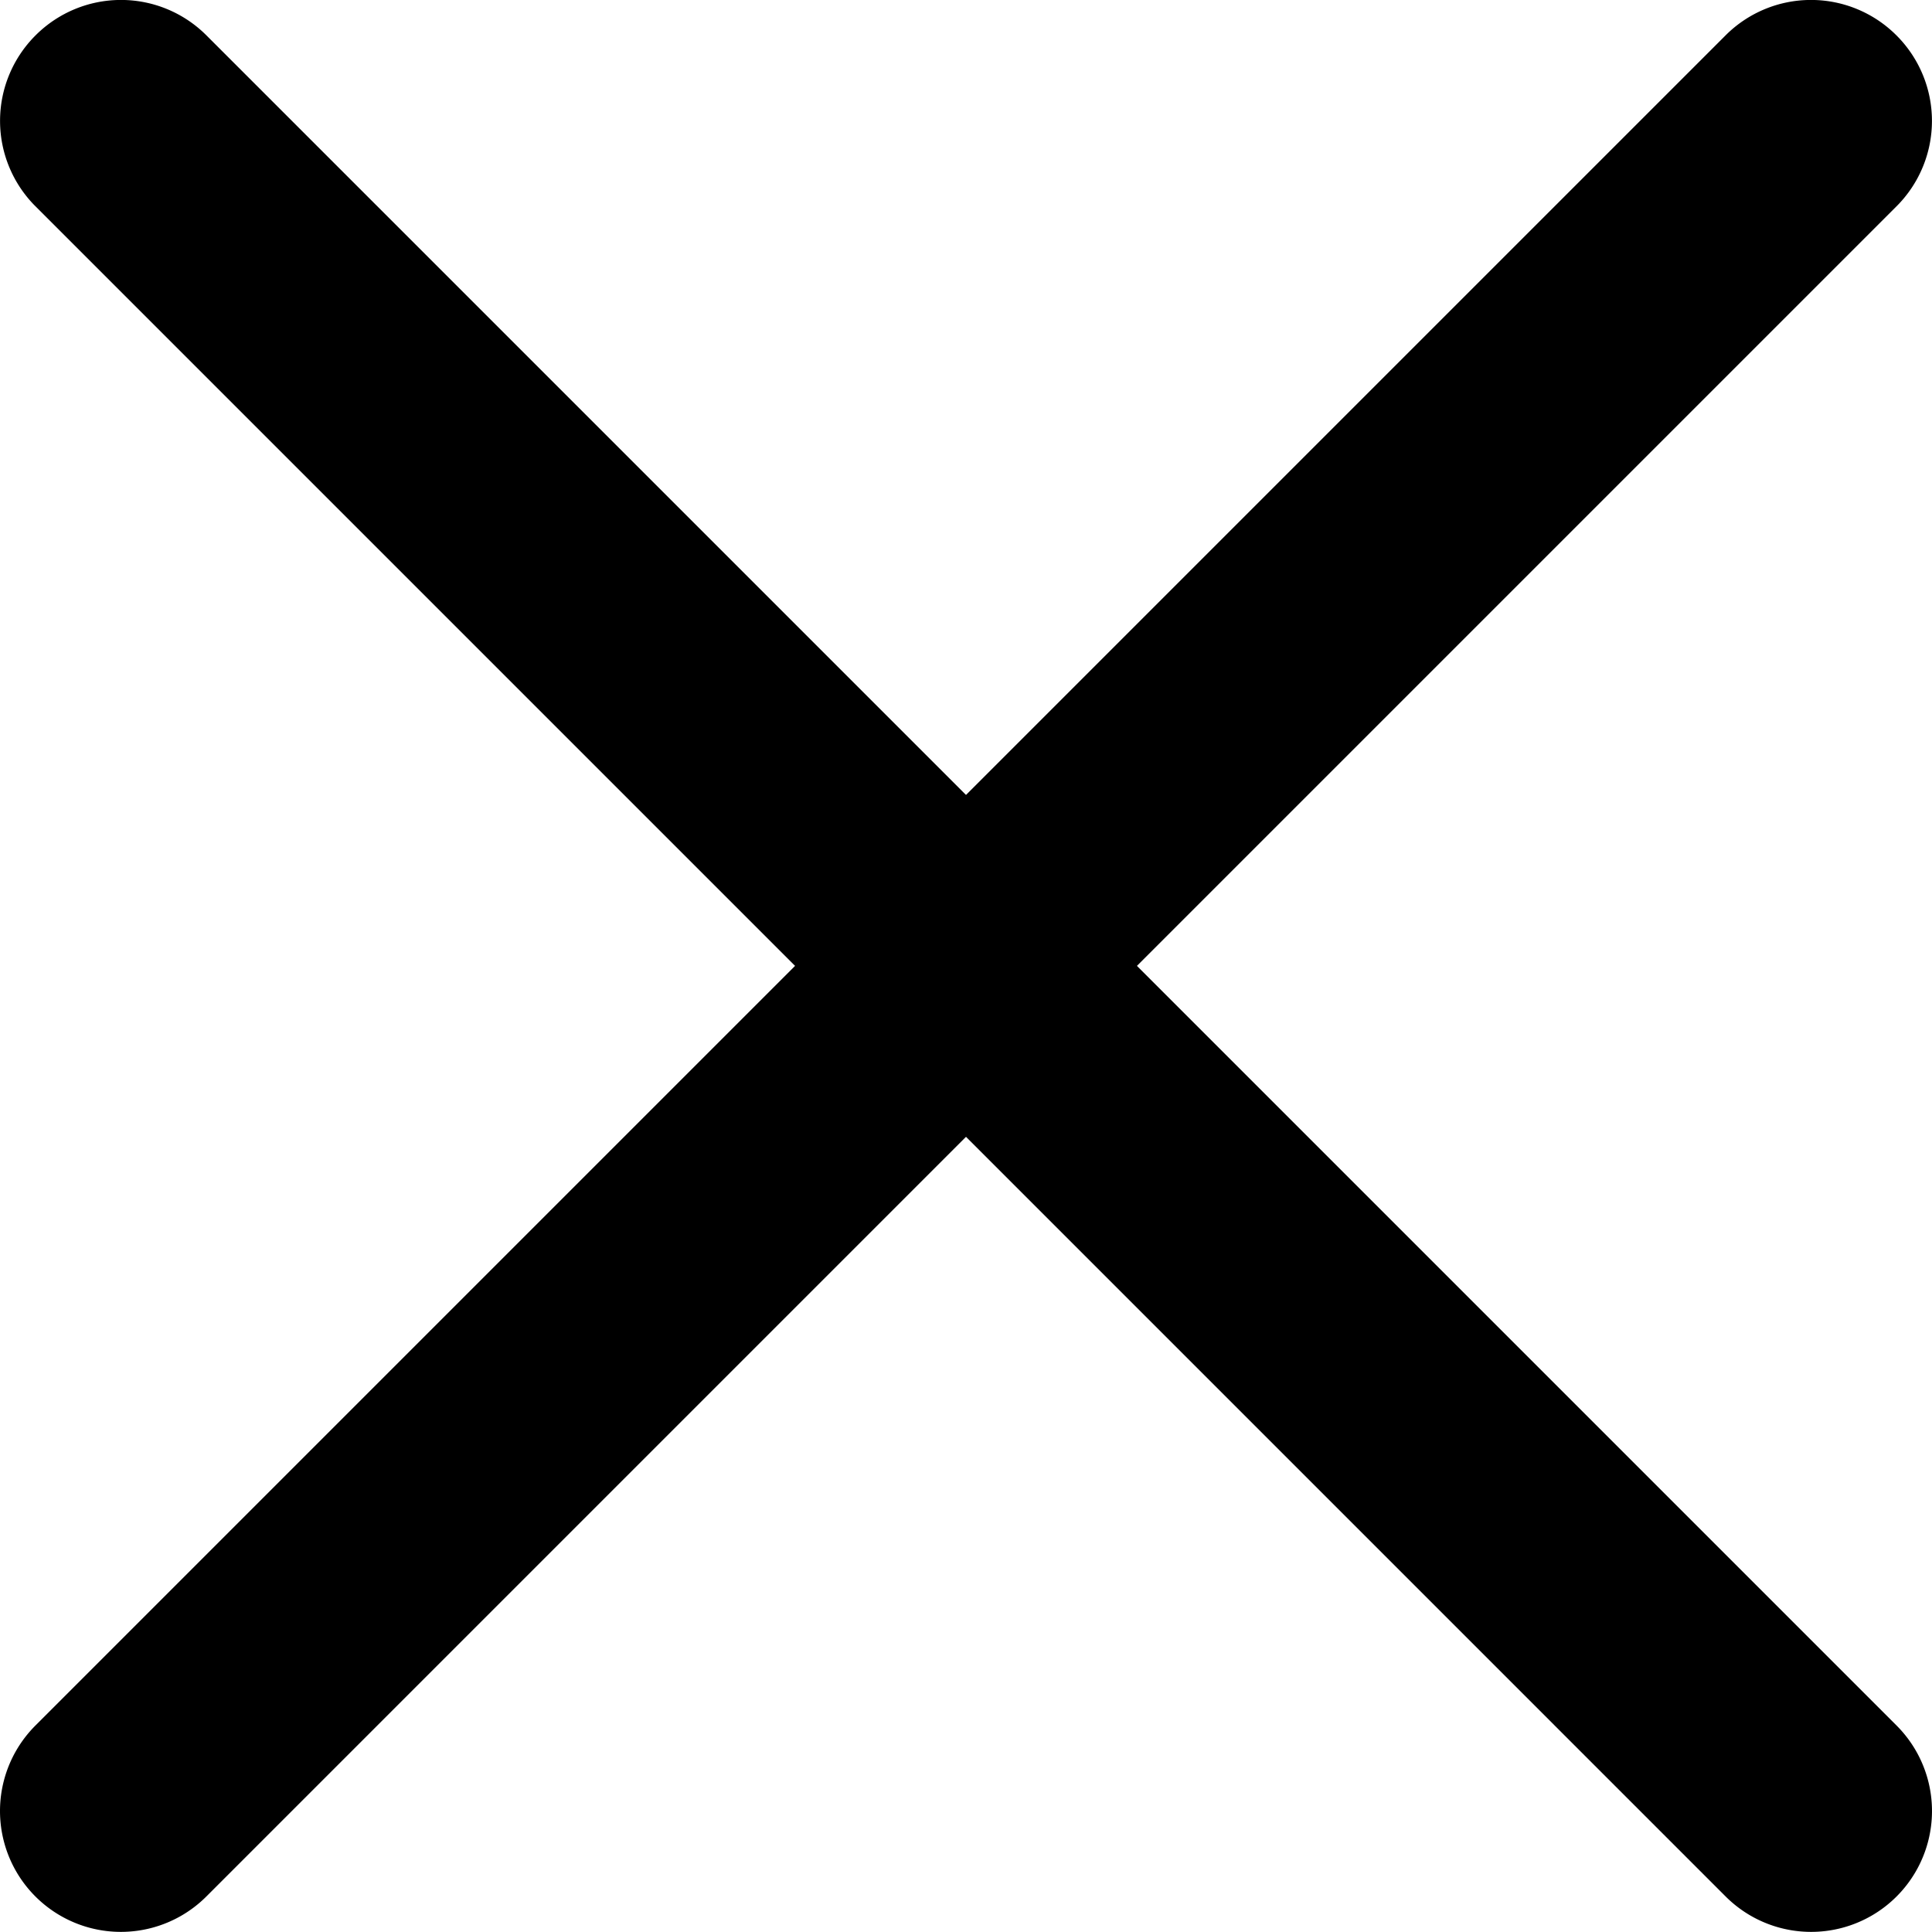 <svg xmlns="http://www.w3.org/2000/svg" width="18.004" height="18.003" viewBox="0 0 18.004 18.003">
  <g id="グループ_400" data-name="グループ 400" transform="translate(-293 -12)">
    <path id="パス_738" data-name="パス 738" d="M26.671,9.329a1.125,1.125,0,0,1,0,1.593l-15.75,15.75a1.126,1.126,0,0,1-1.593-1.593l15.75-15.75a1.125,1.125,0,0,1,1.593,0Z" transform="translate(284.002 3.001)" fill-rule="evenodd"/>
    <path id="パス_739" data-name="パス 739" d="M9.329,9.329a1.125,1.125,0,0,0,0,1.593l15.75,15.75a1.126,1.126,0,0,0,1.593-1.593L10.922,9.329a1.125,1.125,0,0,0-1.593,0Z" transform="translate(284.002 3.001)" fill-rule="evenodd"/>
  </g>
</svg>
